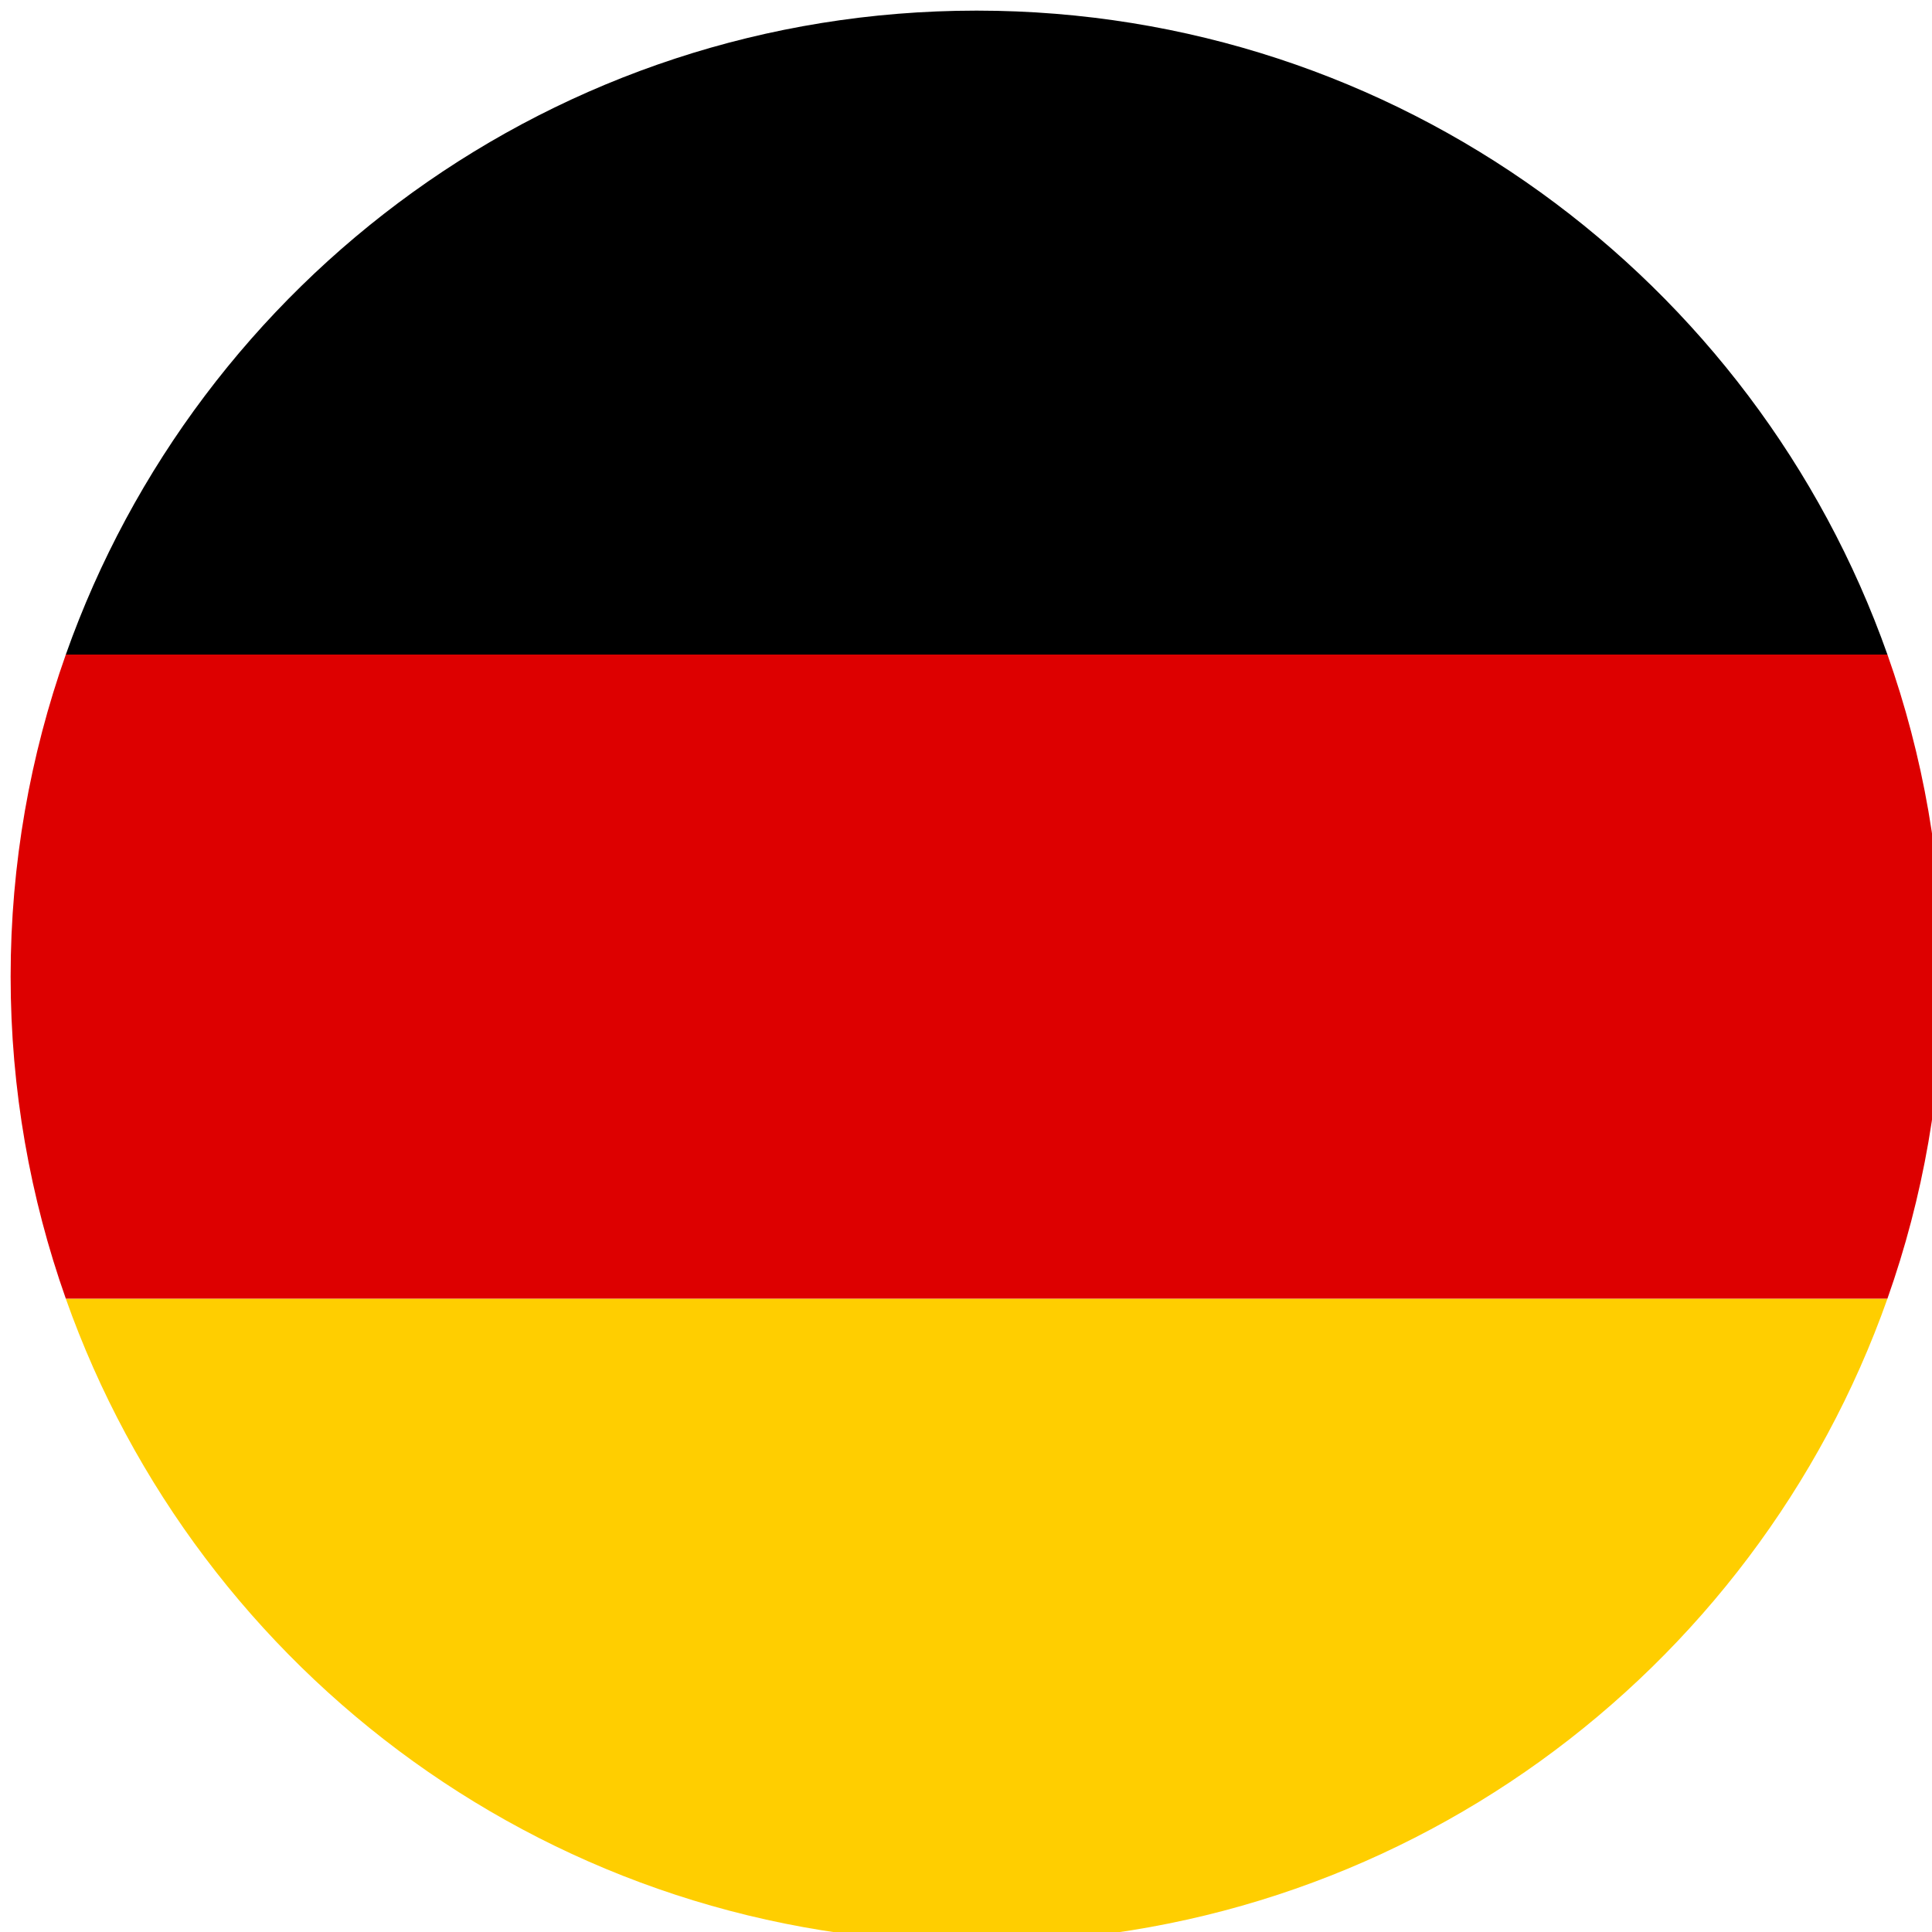 <svg width="32" height="32" viewBox="0 0 32 32" fill="none" xmlns="http://www.w3.org/2000/svg">
<g id="germany-flag-circular-17755 1" clip-path="url(#clip0_43346_18849)">
<g id="Group">
<path id="Vector" d="M1.09 10.842H31.262C29.066 4.632 23.149 0.181 16.188 0.176H16.164C9.203 0.181 3.285 4.632 1.09 10.842Z" fill="black"/>
<path id="Vector_2" d="M31.262 21.51H1.09C3.287 27.724 9.21 32.176 16.176 32.176C23.142 32.176 29.065 27.724 31.262 21.51Z" fill="#FFCE00"/>
<path id="Vector_3" d="M31.262 21.509C31.852 19.84 32.176 18.046 32.176 16.175C32.176 14.305 31.852 12.51 31.262 10.842H1.09C0.5 12.51 0.176 14.305 0.176 16.175C0.176 18.046 0.5 19.84 1.09 21.509H31.262Z" fill="#DD0000"/>
</g>
</g>
<defs>
<clipPath id="clip0_43346_18849">
<rect width="32" height="32" fill="white"/>
</clipPath>
</defs>
</svg>
